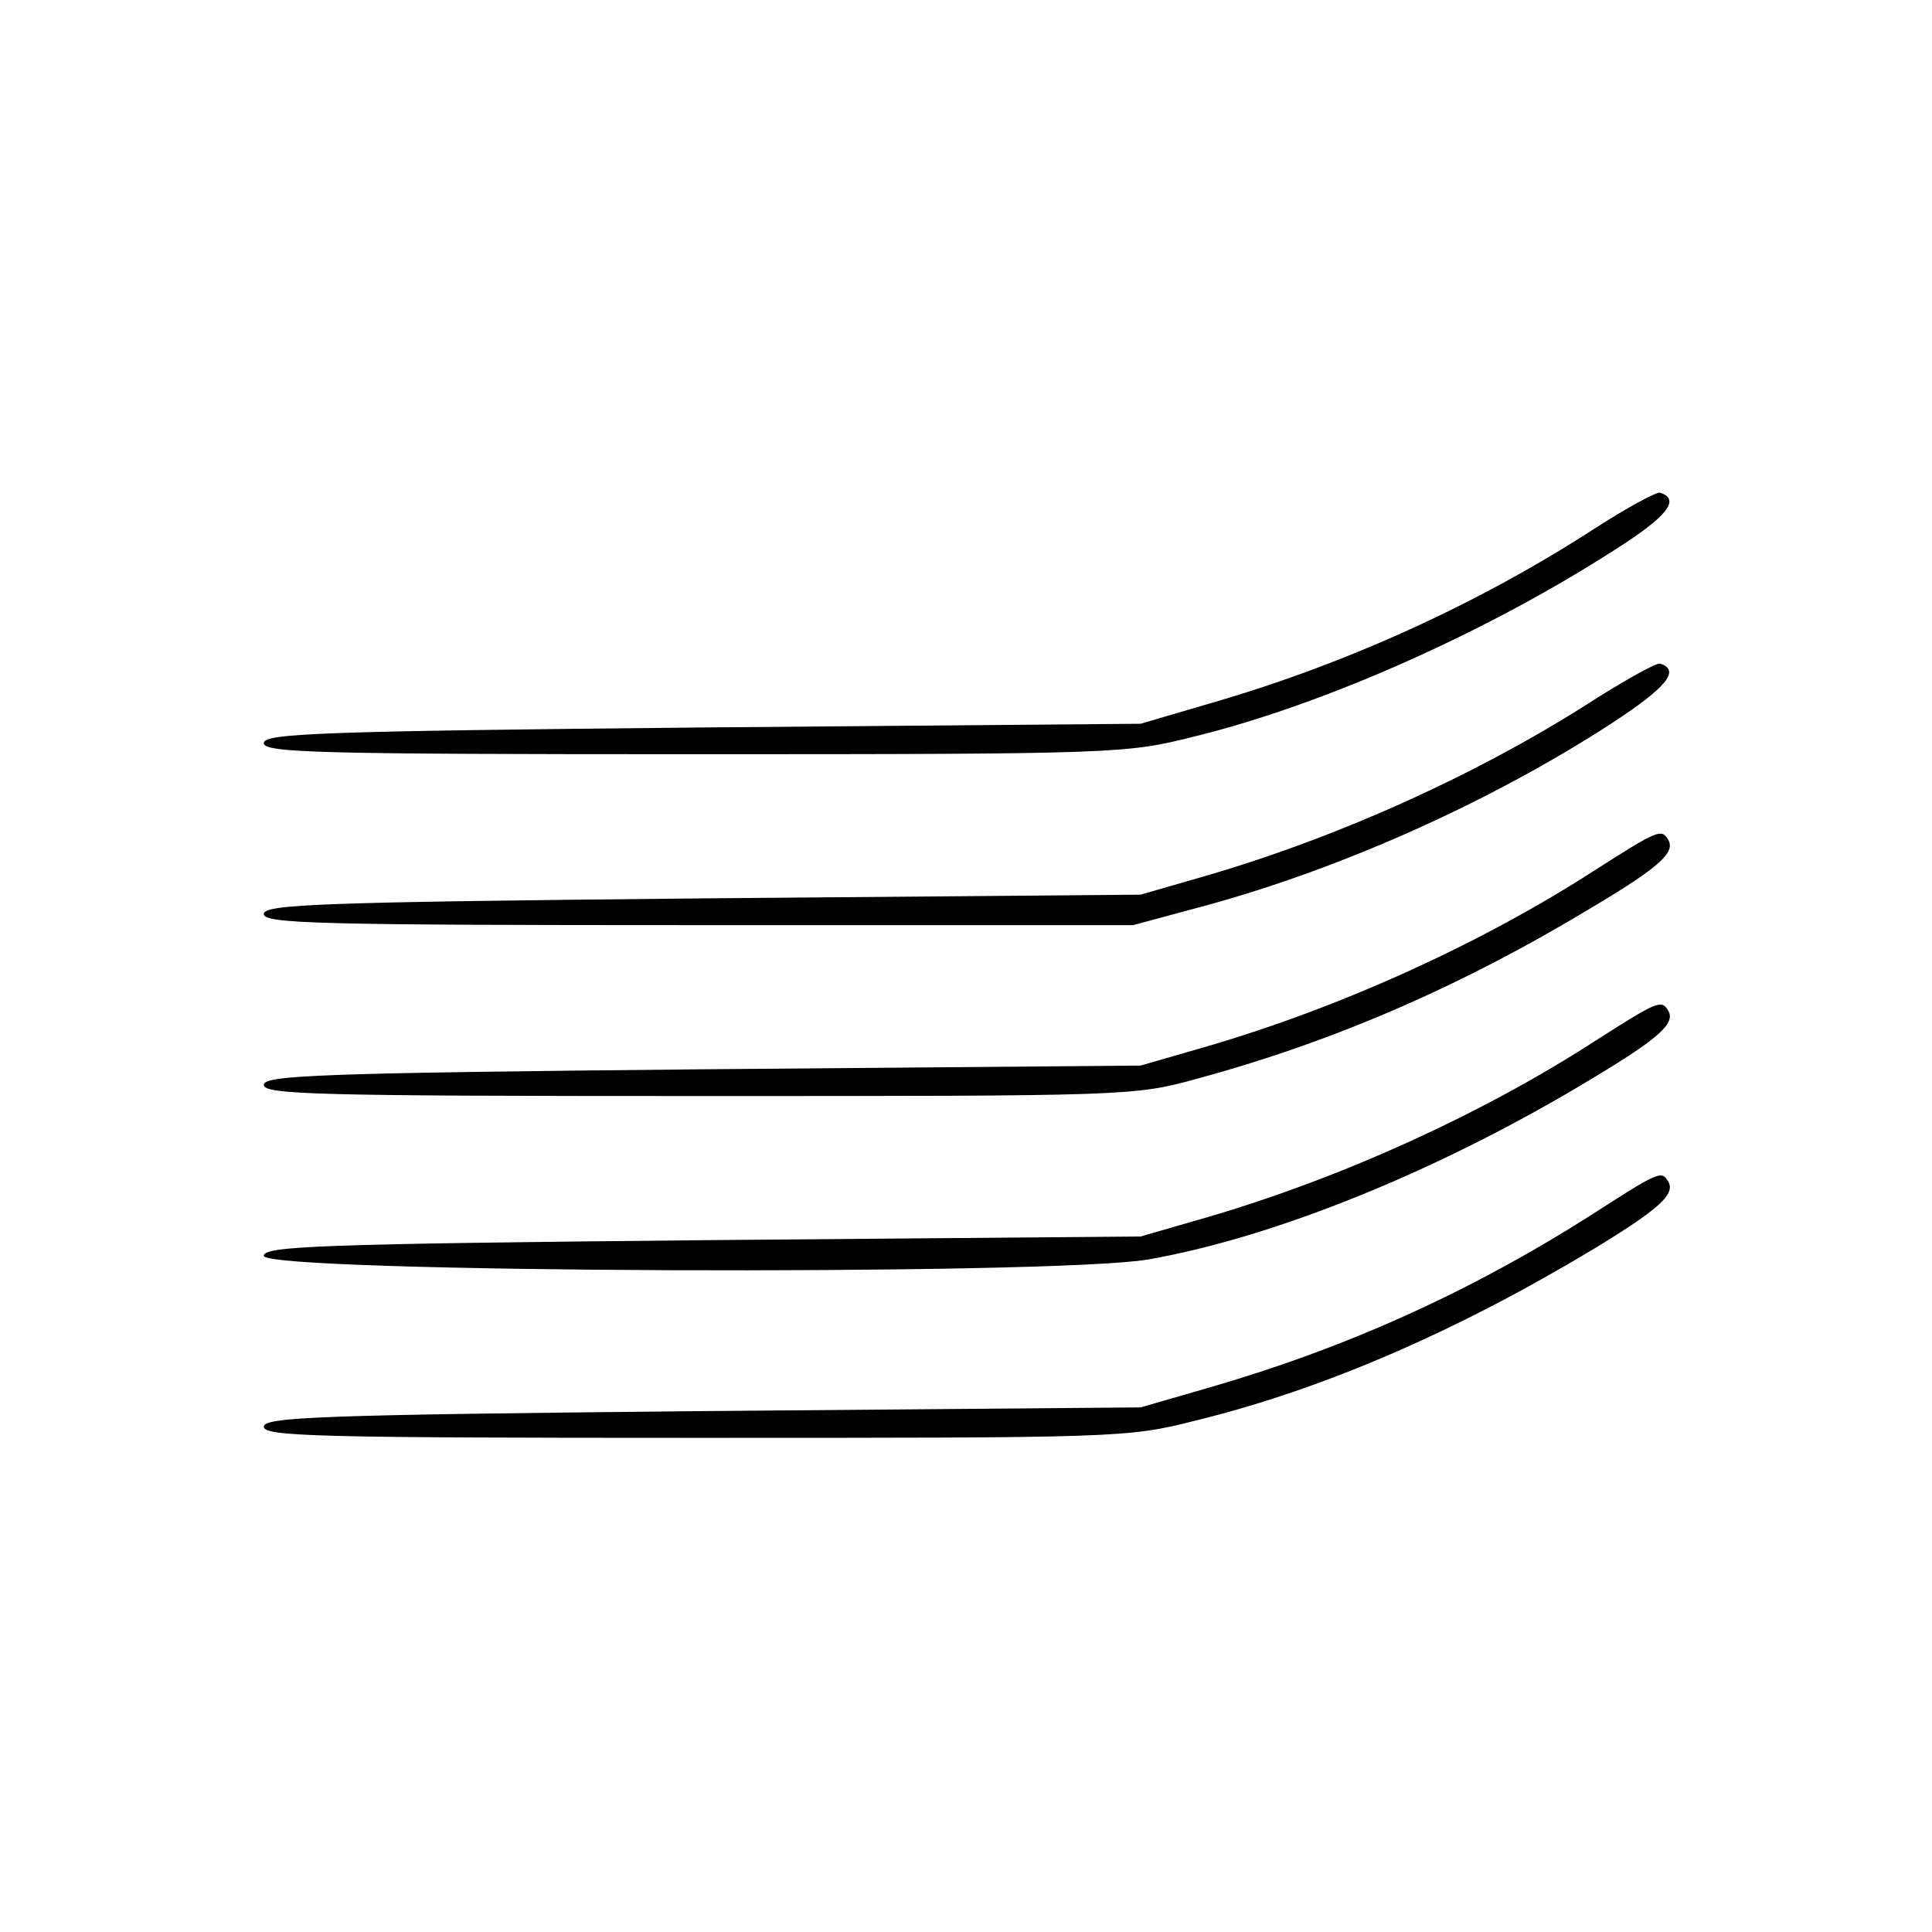 <?xml version="1.0" standalone="no"?>
<!DOCTYPE svg PUBLIC "-//W3C//DTD SVG 20010904//EN"
 "http://www.w3.org/TR/2001/REC-SVG-20010904/DTD/svg10.dtd">
<svg version="1.0" xmlns="http://www.w3.org/2000/svg"
 width="260pt" height="260pt" viewBox="0 0 260 260"
 preserveAspectRatio="xMidYMid meet">
<g transform="translate(0,260) scale(0.1,-0.1)"
fill="#000000" stroke="none">
<path d="M2148 1890 c-157 -102 -337 -184 -521 -237 l-92 -27 -590 -5 c-515
-5 -590 -8 -590 -21 0 -13 71 -15 580 -15 574 0 581 1 673 24 175 43 394 141
565 251 71 45 89 68 61 77 -5 1 -44 -20 -86 -47z"/>
<path d="M2148 1660 c-153 -99 -342 -185 -523 -238 l-90 -26 -590 -5 c-515 -5
-590 -8 -590 -21 0 -13 72 -15 585 -15 l585 0 100 27 c182 50 381 139 543 244
75 49 94 72 66 81 -5 1 -43 -20 -86 -47z"/>
<path d="M2148 1430 c-153 -99 -342 -185 -523 -238 l-90 -26 -590 -5 c-515 -5
-590 -8 -590 -21 0 -13 72 -15 585 -15 578 0 586 0 670 23 184 50 356 124 536
233 87 52 109 72 99 89 -9 15 -14 13 -97 -40z"/>
<path d="M2148 1200 c-153 -99 -342 -185 -523 -238 l-90 -26 -590 -5 c-515 -5
-590 -8 -590 -21 0 -23 1059 -27 1190 -5 171 30 394 120 600 245 88 53 110 73
100 90 -9 15 -14 13 -97 -40z"/>
<path d="M2140 964 c-164 -104 -331 -179 -515 -232 l-90 -26 -590 -5 c-515 -5
-590 -8 -590 -21 0 -13 71 -15 580 -15 571 0 582 0 673 23 172 42 352 120 538
232 87 53 109 73 99 90 -9 15 -12 14 -105 -46z"/>
</g>
</svg>
